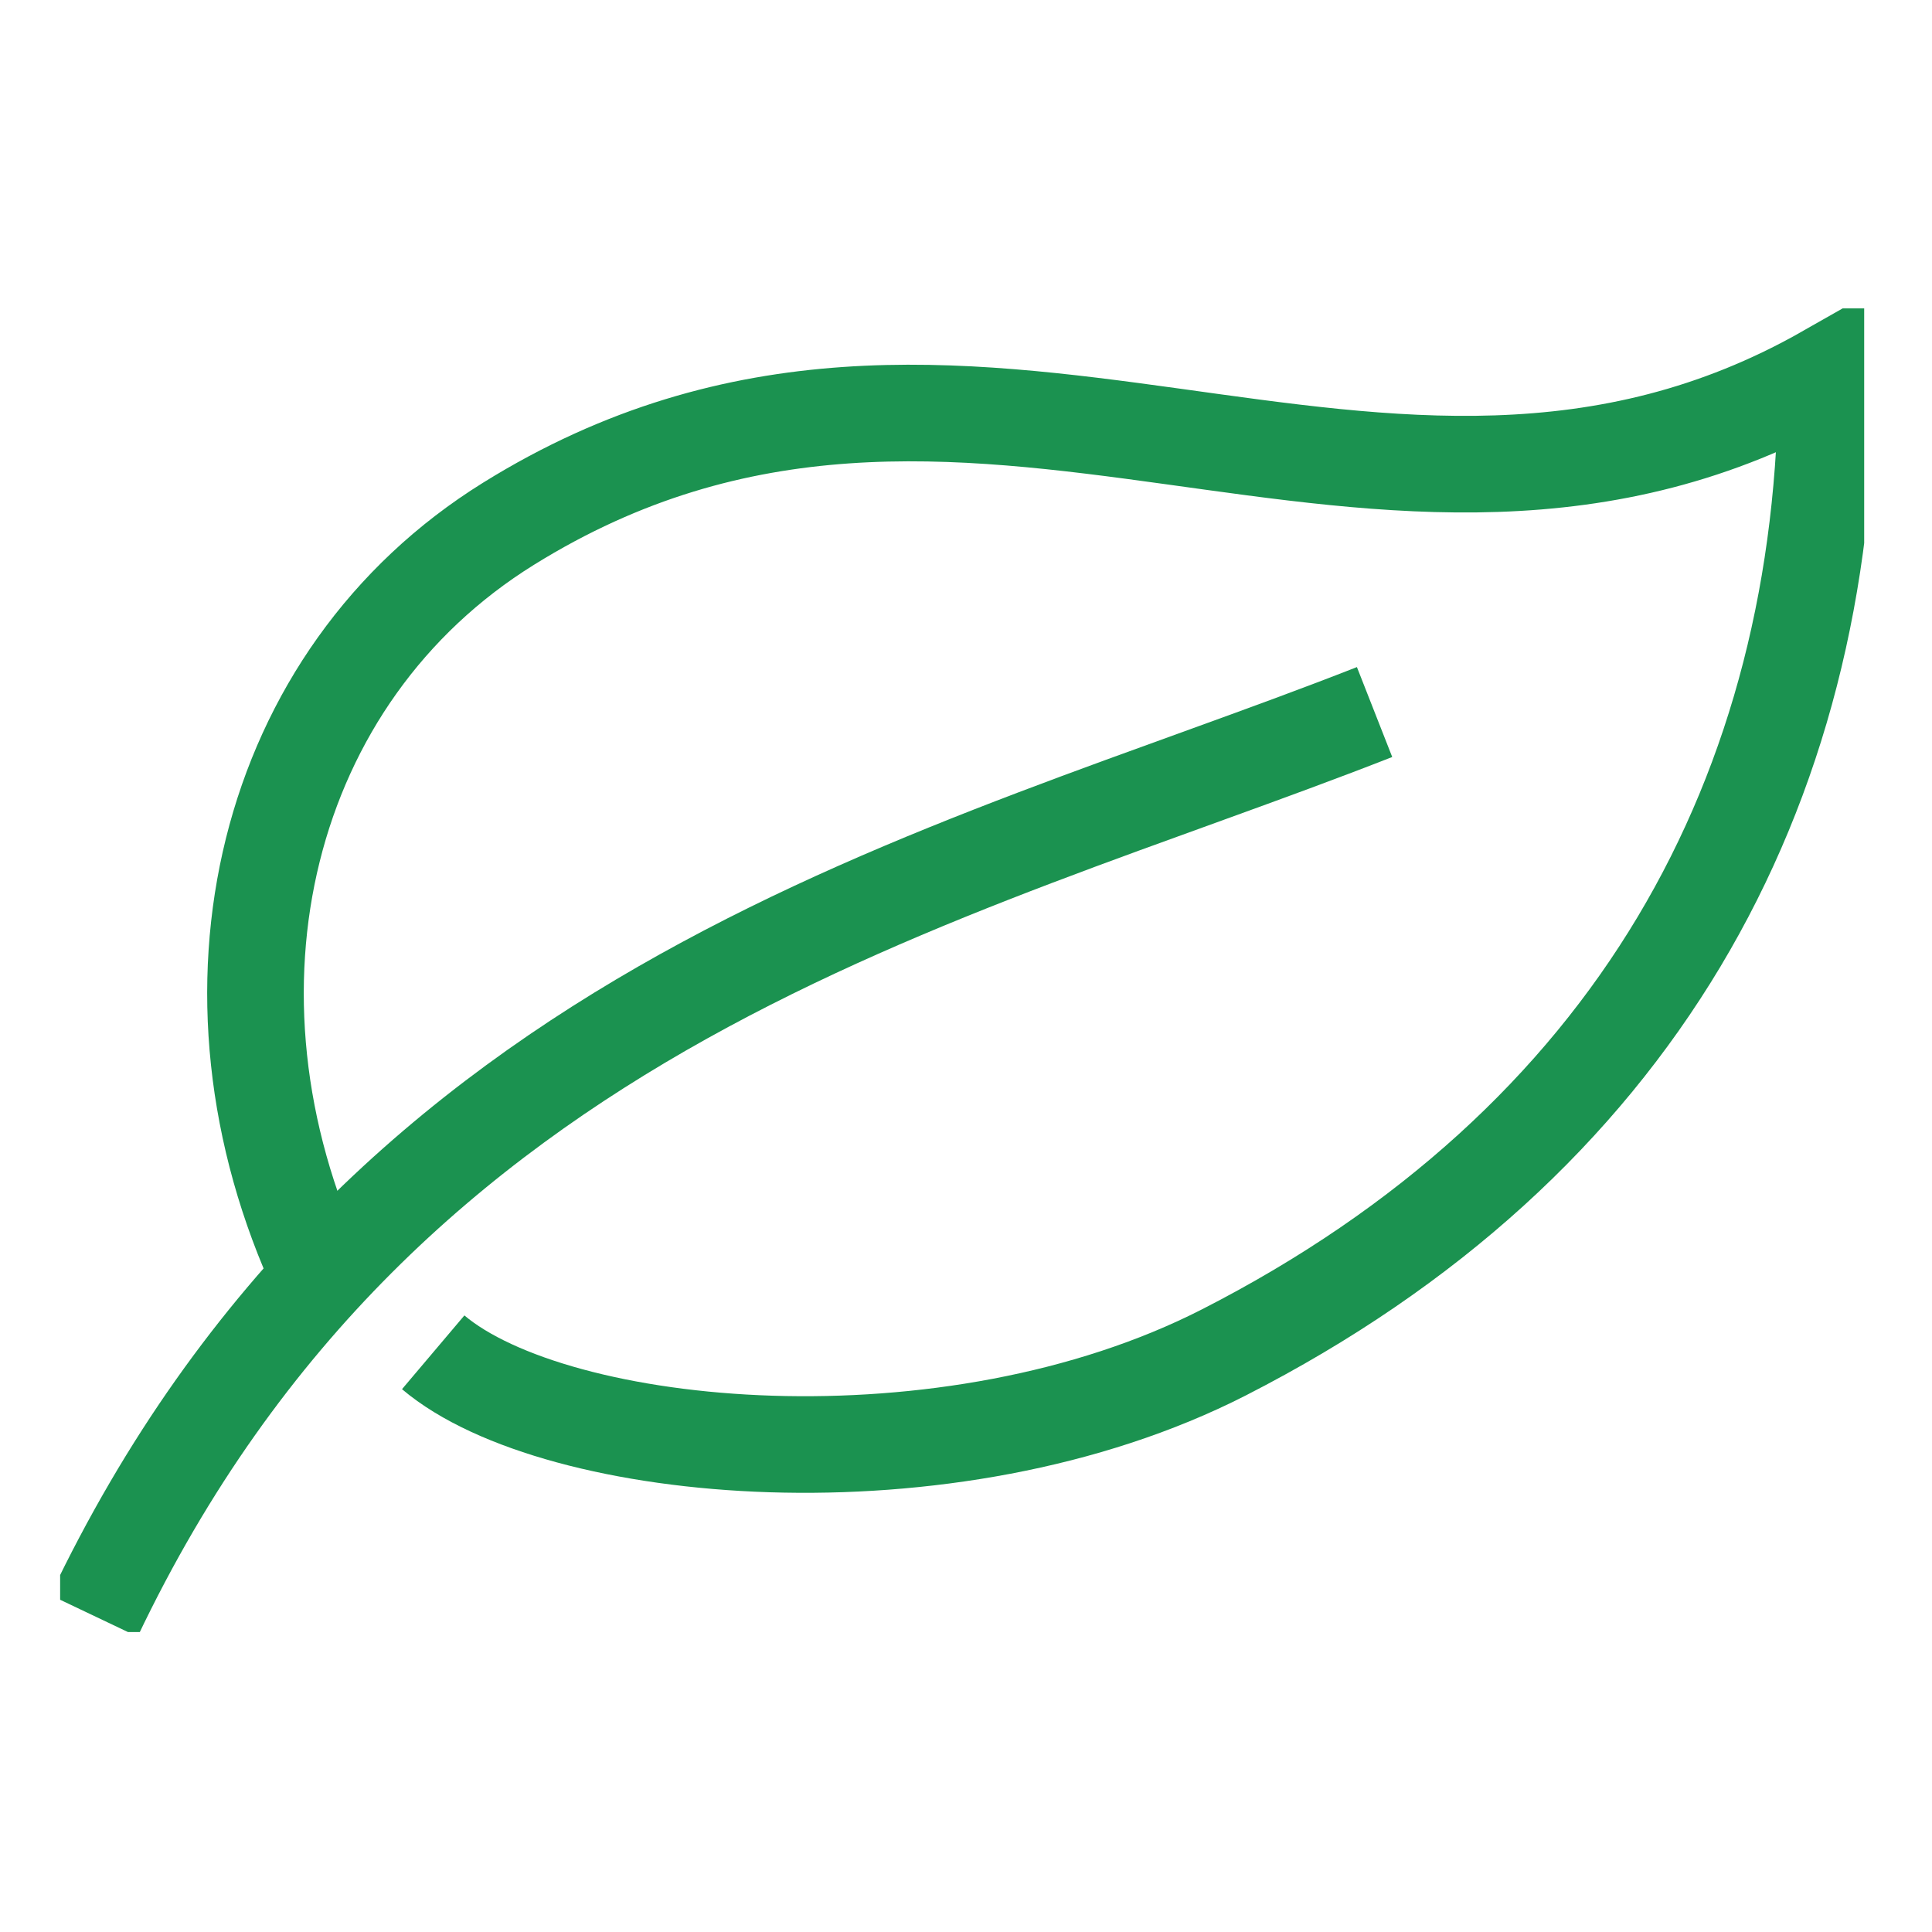 <svg xmlns="http://www.w3.org/2000/svg" xmlns:xlink="http://www.w3.org/1999/xlink" width="40" height="40" viewBox="0 0 40 40">
  <defs>
    <clipPath id="clip-path">
      <rect id="사각형_6481" data-name="사각형 6481" width="40" height="40" transform="translate(1238 1296.789)" fill="none"/>
    </clipPath>
    <clipPath id="clip-path-2">
      <rect id="사각형_6478" data-name="사각형 6478" width="37.351" height="27.405" fill="none" stroke="#1b9250" stroke-width="1"/>
    </clipPath>
  </defs>
  <g id="마스크_그룹_242" data-name="마스크 그룹 242" transform="translate(-1238 -1296.789)" clip-path="url(#clip-path)">
    <g id="그룹_19496" data-name="그룹 19496" transform="translate(1239.245 1303.174)">
      <g id="그룹_19495" data-name="그룹 19495" clip-path="url(#clip-path-2)">
        <path id="패스_17229" data-name="패스 17229" d="M6.525,20.432c-2.76-5.921-1.152-12.457,3.9-15.594,9.538-5.927,18.031,2.144,27.29-3.119,0,8.707-3.994,15.938-12.475,20.273-5.711,2.918-13.84,2.144-16.374,0" transform="translate(-1.142 -0.379)" fill="none" stroke="#1b9250" stroke-miterlimit="10" stroke-width="2"/>
        <path id="패스_17230" data-name="패스 17230" d="M.9,29.432C6.961,16.7,18.549,14.2,27.413,10.719" transform="translate(-0.199 -2.362)" fill="none" stroke="#1b9250" stroke-linejoin="round" stroke-width="2"/>
      </g>
    </g>
  </g>
</svg>
